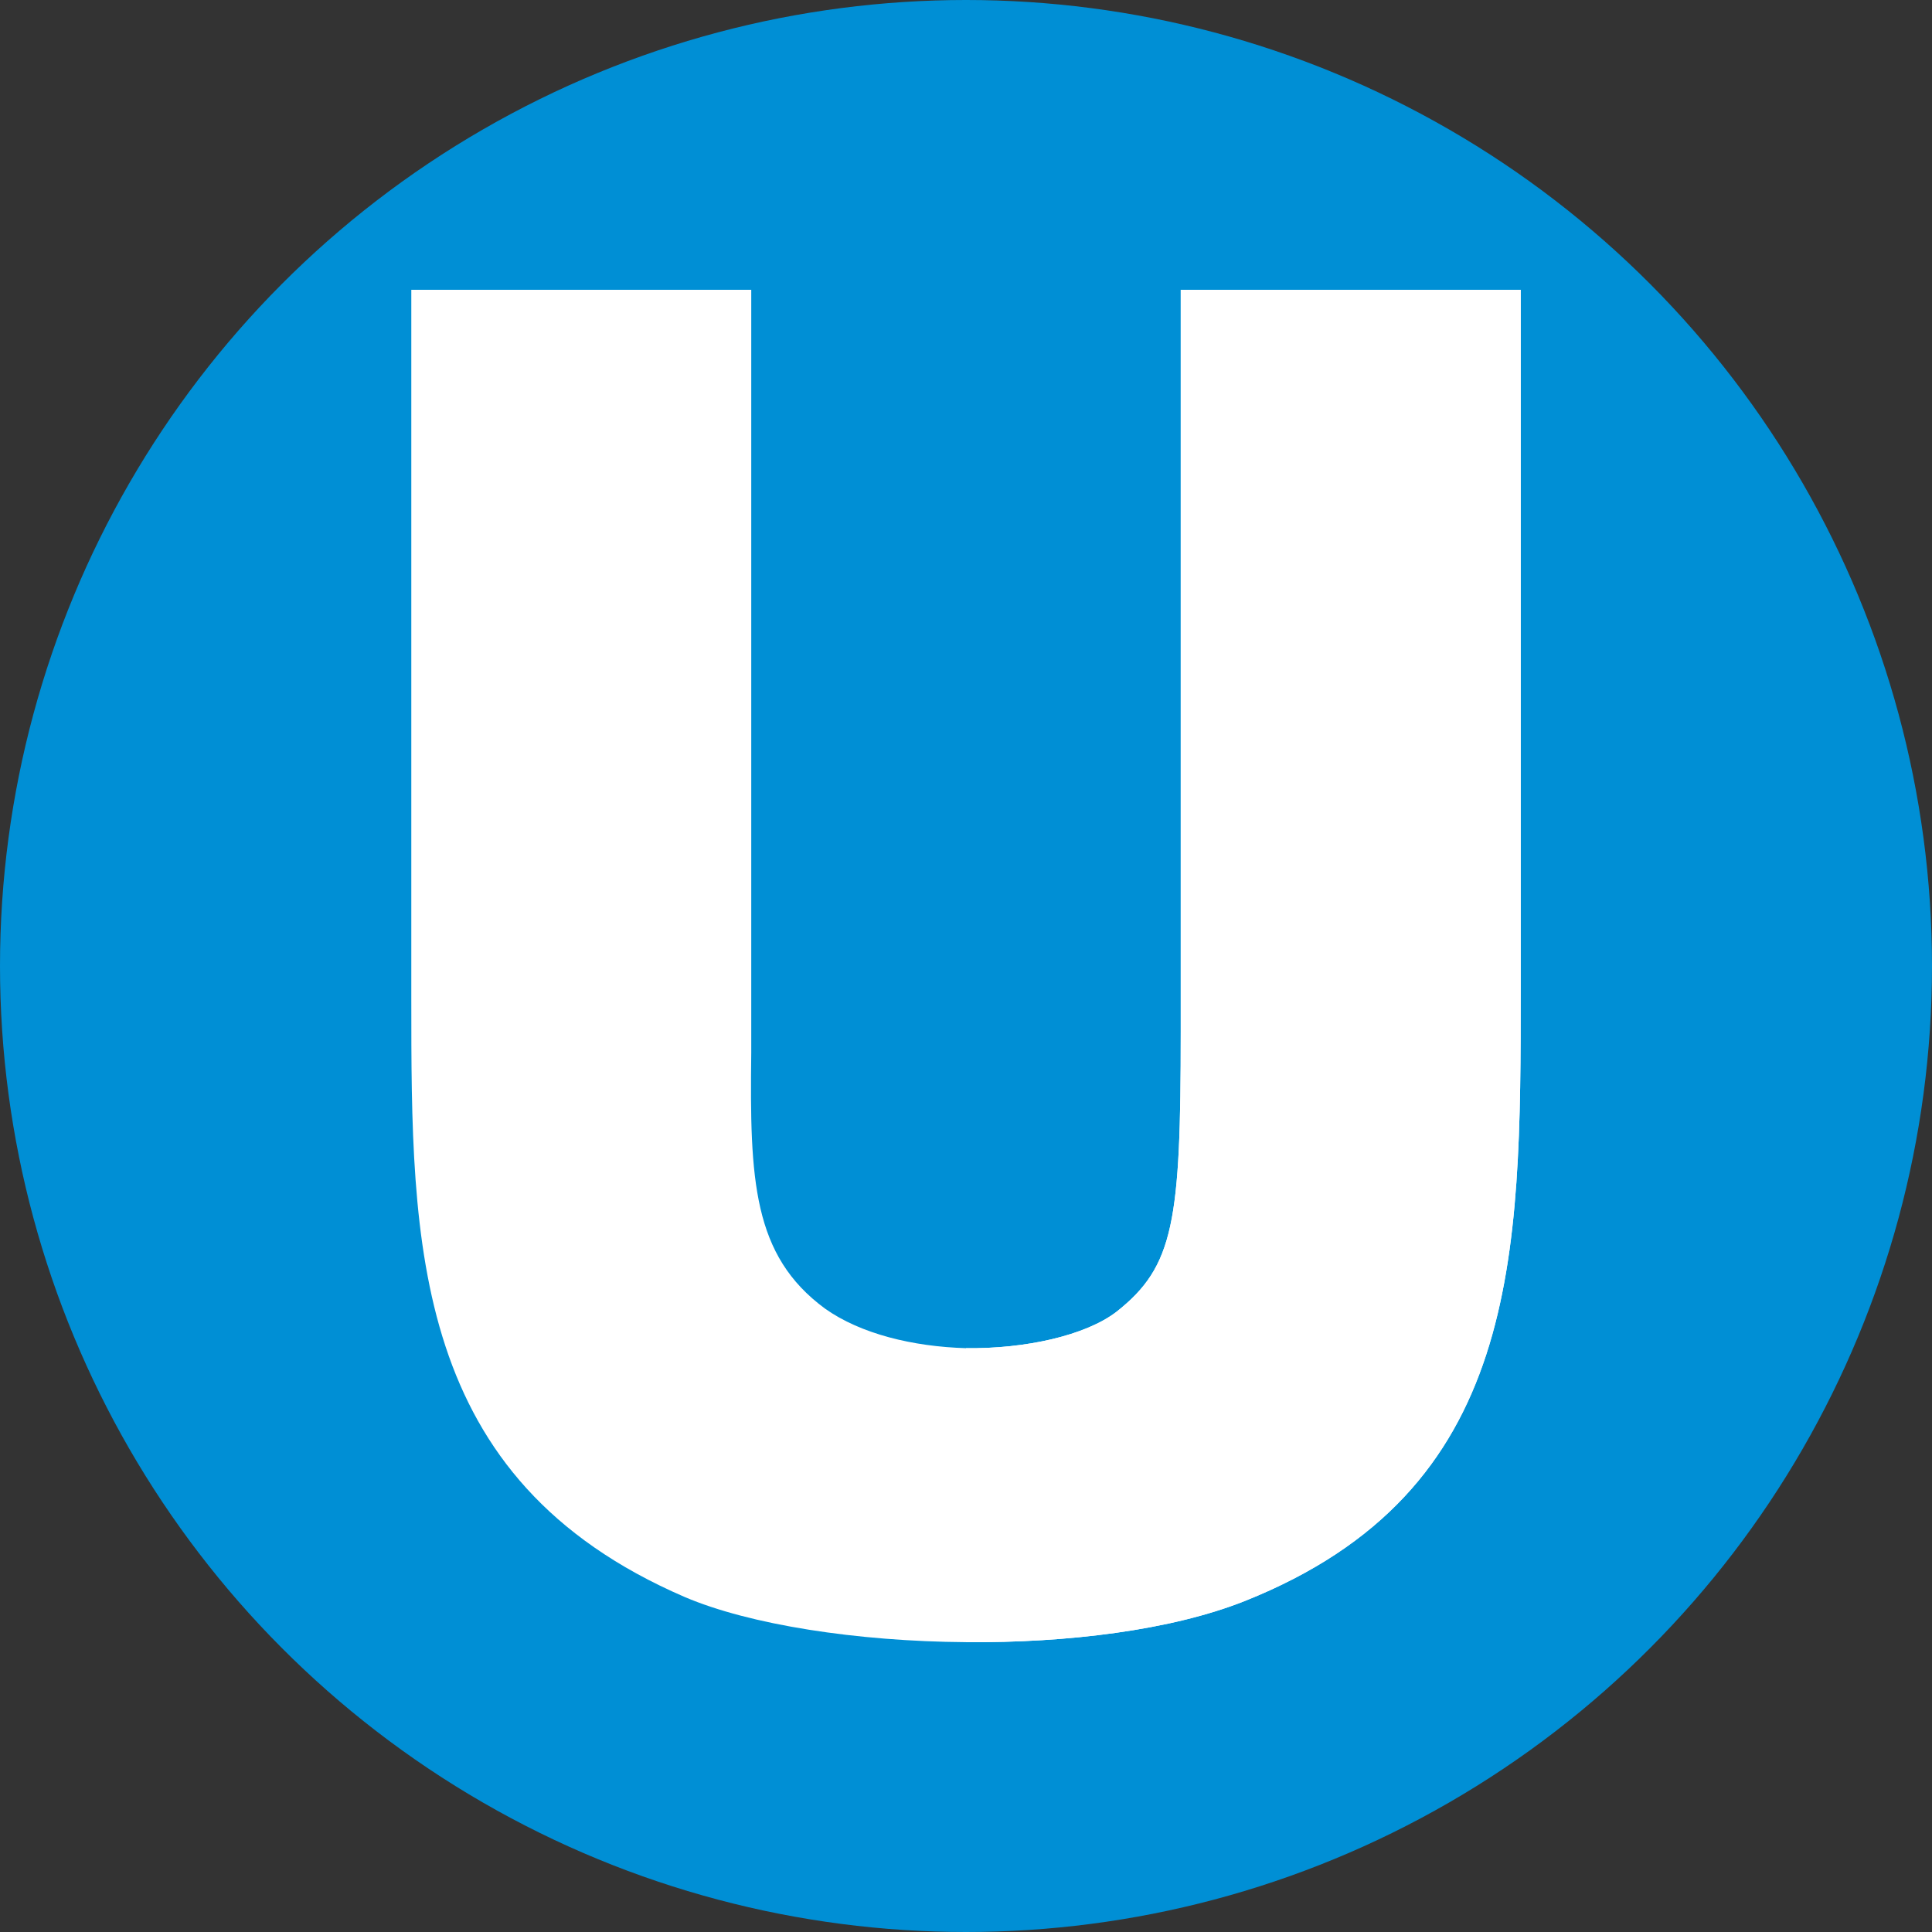 <?xml version="1.0" encoding="UTF-8"?>
<svg xmlns="http://www.w3.org/2000/svg" xmlns:xlink="http://www.w3.org/1999/xlink" xmlns:svgjs="http://svgjs.com/svgjs" version="1.1" width="512" height="512" x="0" y="0" viewBox="0 0 512 512" style="enable-background:new 0 0 512 512" xml:space="preserve" class="">
  <rect x="0" y="0" width="512" height="512" fill="#333333" stroke="none"/>
  <circle r="256" cx="256" cy="256" fill="#008fd5" shape="circle"/>
  <g transform="matrix(0.7,0,0,0.7,76.8,76.8)">
    <g xmlns="http://www.w3.org/2000/svg" id="U_2_">
      <path d="m466 0v264.487c0 102.299 0 190.199-104.399 231.899-27.9 11.1-67.2 15.899-105.601 15.601-41.4-.3-81.899-6.601-106.5-17.1-103.5-44.7-103.5-132.9-103.5-226.5v-268.387h128.699v288.787c-.599 48.3.601 76.8 27.9 96.899 13.5 9.6 33.301 14.399 53.401 15 22.5.3 45.3-4.799 57.001-13.801 21.776-17.191 24.3-34.088 24.3-105.899v-280.986z" fill="#ffffff" data-original="#ff7f40" style=""/>
      <path d="m466 0v264.487c0 102.299 0 190.199-104.399 231.899-27.9 11.1-67.2 15.899-105.601 15.601v-111.301c22.5.3 45.3-4.799 57.001-13.801 21.776-17.191 24.3-34.088 24.3-105.899v-280.986z" fill="#ffffff" data-original="#f25a3c" style="" class=""/>
    </g>
  </g>
</svg>

